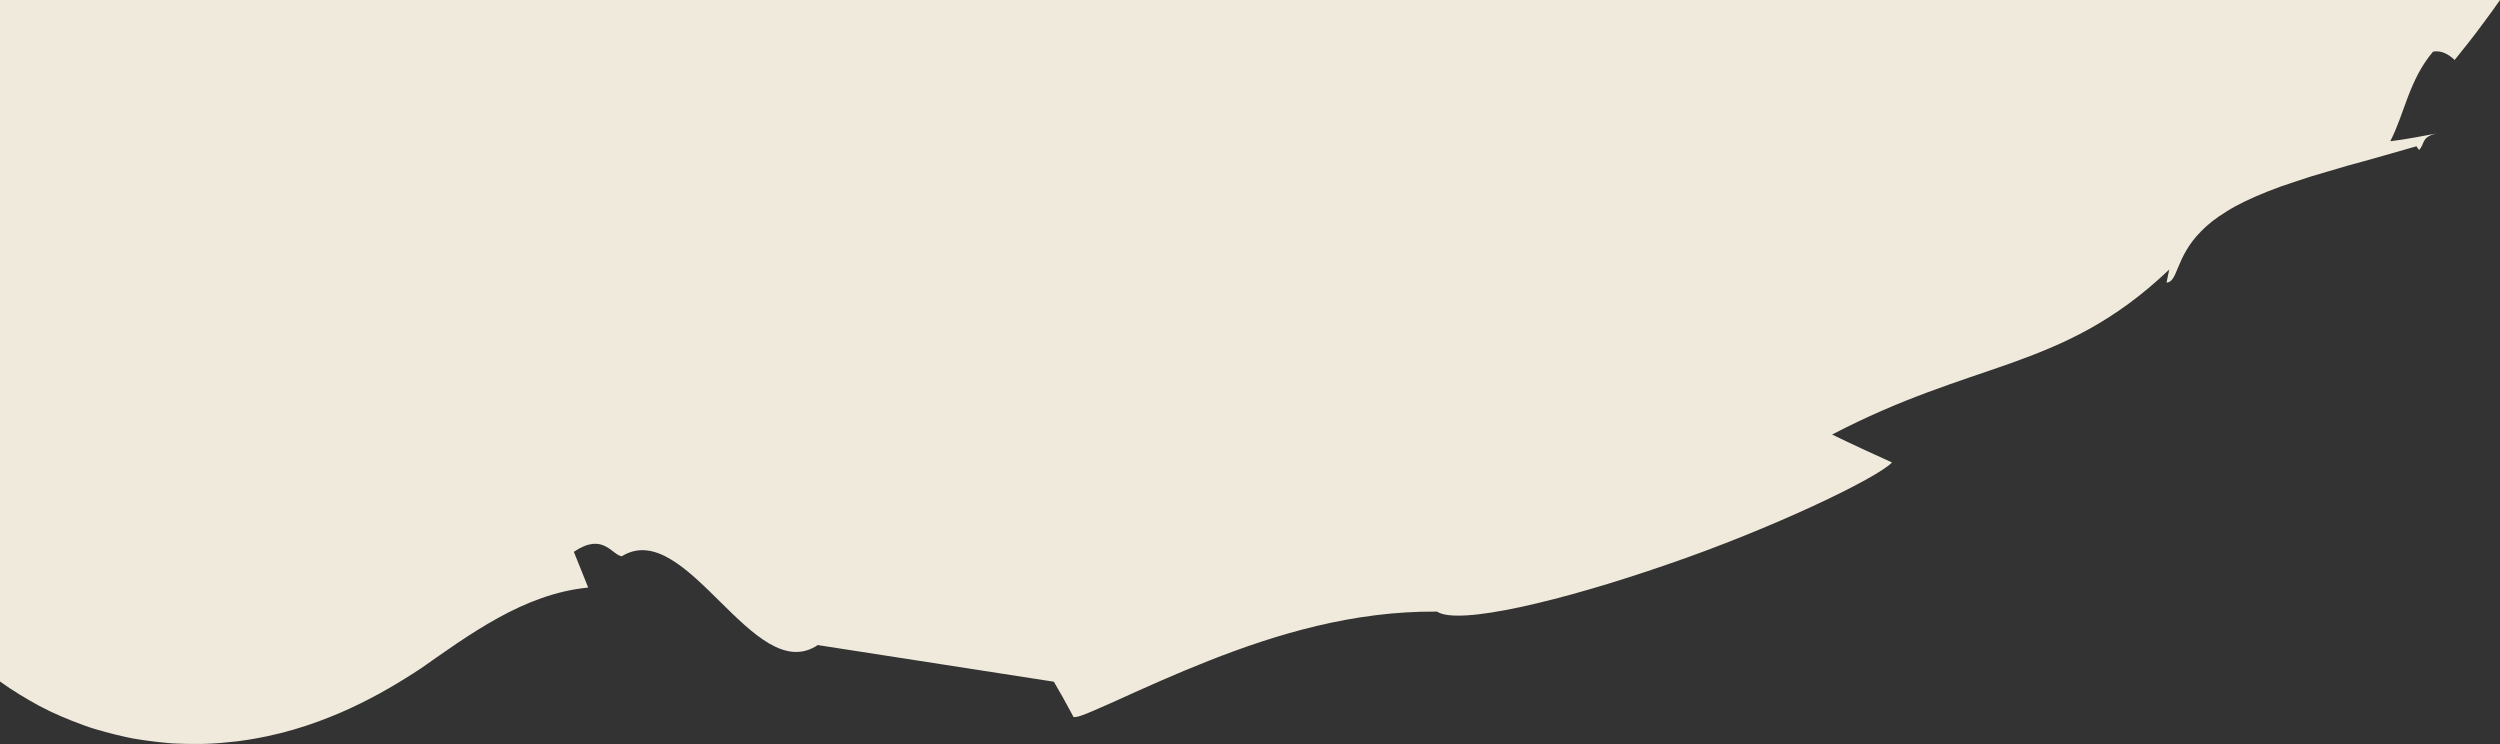 <svg version="1.1" xmlns="http://www.w3.org/2000/svg" xmlns:xlink="http://www.w3.org/1999/xlink" x="0px" y="0px"
	 width="423.2px" height="125.939px" viewBox="0 0 423.2 125.939" enable-background="new 0 0 423.2 125.939" xml:space="preserve">
<rect x="0" y="0" width="423.2" height="125.939" fill="#333333" stroke="none"/>
<path fill="#F0EADC" d="M0,0v115.365c2.115,1.525,4.322,2.852,6.612,4.107c2.514,1.341,4.953,2.338,7.548,3.297
	c1.337,0.5,2.424,0.785,3.667,1.139c1.21,0.33,2.433,0.627,3.664,0.893c0.637,0.141,1.214,0.246,1.756,0.33l1.682,0.252
	c1.125,0.154,2.257,0.283,3.393,0.385c0.59,0.058,1.116,0.089,1.609,0.105l1.53,0.049c1.022,0.021,2.047,0.023,3.074,0.004
	c2.001-0.053,3.715-0.225,5.594-0.431c7.061-0.905,12.631-2.774,17.437-4.823c4.793-2.071,8.817-4.391,12.422-6.705l1.332-0.863
	l0.856-0.604l1.715-1.208l3.448-2.375c2.31-1.555,4.647-3.035,7.038-4.349c4.781-2.626,9.774-4.578,15.192-5.104L97.14,93.41
	c4.962-3.34,6.354,0.478,8.112,0.756c10.947-6.773,22.382,22.264,33.18,15.031l39.964,6.203c1.041,1.771,2.046,3.566,3.015,5.385
	l0.254,0.482l0.014,0.033l0.024,0.058c0.108,0.044,0.335,0.024,0.478,0.007c0.118-0.013,0.515-0.117,0.746-0.197l0.961-0.352
	c0.644-0.271,1.582-0.637,2.418-1.033c0.995-0.408,1.899-0.856,3.023-1.342c4.272-1.941,9.563-4.326,15.227-6.566
	c11.4-4.498,24.478-8.467,38.697-8.345c3.576,2.389,21.039-1.767,38.877-7.94c17.784-6.072,35.645-14.653,38.146-17.305
	c-3.416-1.545-6.799-3.102-10.137-4.727c11.799-6.152,21.222-8.886,30.197-12.057c8.943-3.202,17.523-6.948,26.871-15.878
	l-0.459,2.209c1.948-0.048,1.498-4.333,5.885-8.713c1.098-1.124,2.498-2.254,4.328-3.351c1.828-1.167,4.086-2.222,6.909-3.358
	c1.411-0.569,2.967-1.116,4.685-1.67c1.717-0.593,3.596-1.178,5.664-1.758c2.064-0.619,4.314-1.278,6.781-1.925
	c2.519-0.717,5.198-1.479,8.051-2.29l0.451,0.627c1.027-1.102,0.335-2.218,2.992-2.809c-2.65,0.495-5.268,1.016-7.869,1.323
	c2.404-4.647,3.171-10.357,7.227-15.155c1.462-0.313,2.789,0.555,3.667,1.402c1.679-2.079,3.342-4.156,4.952-6.378
	c0.927-1.224,1.833-2.492,2.729-3.777H0z"/>
</svg>
